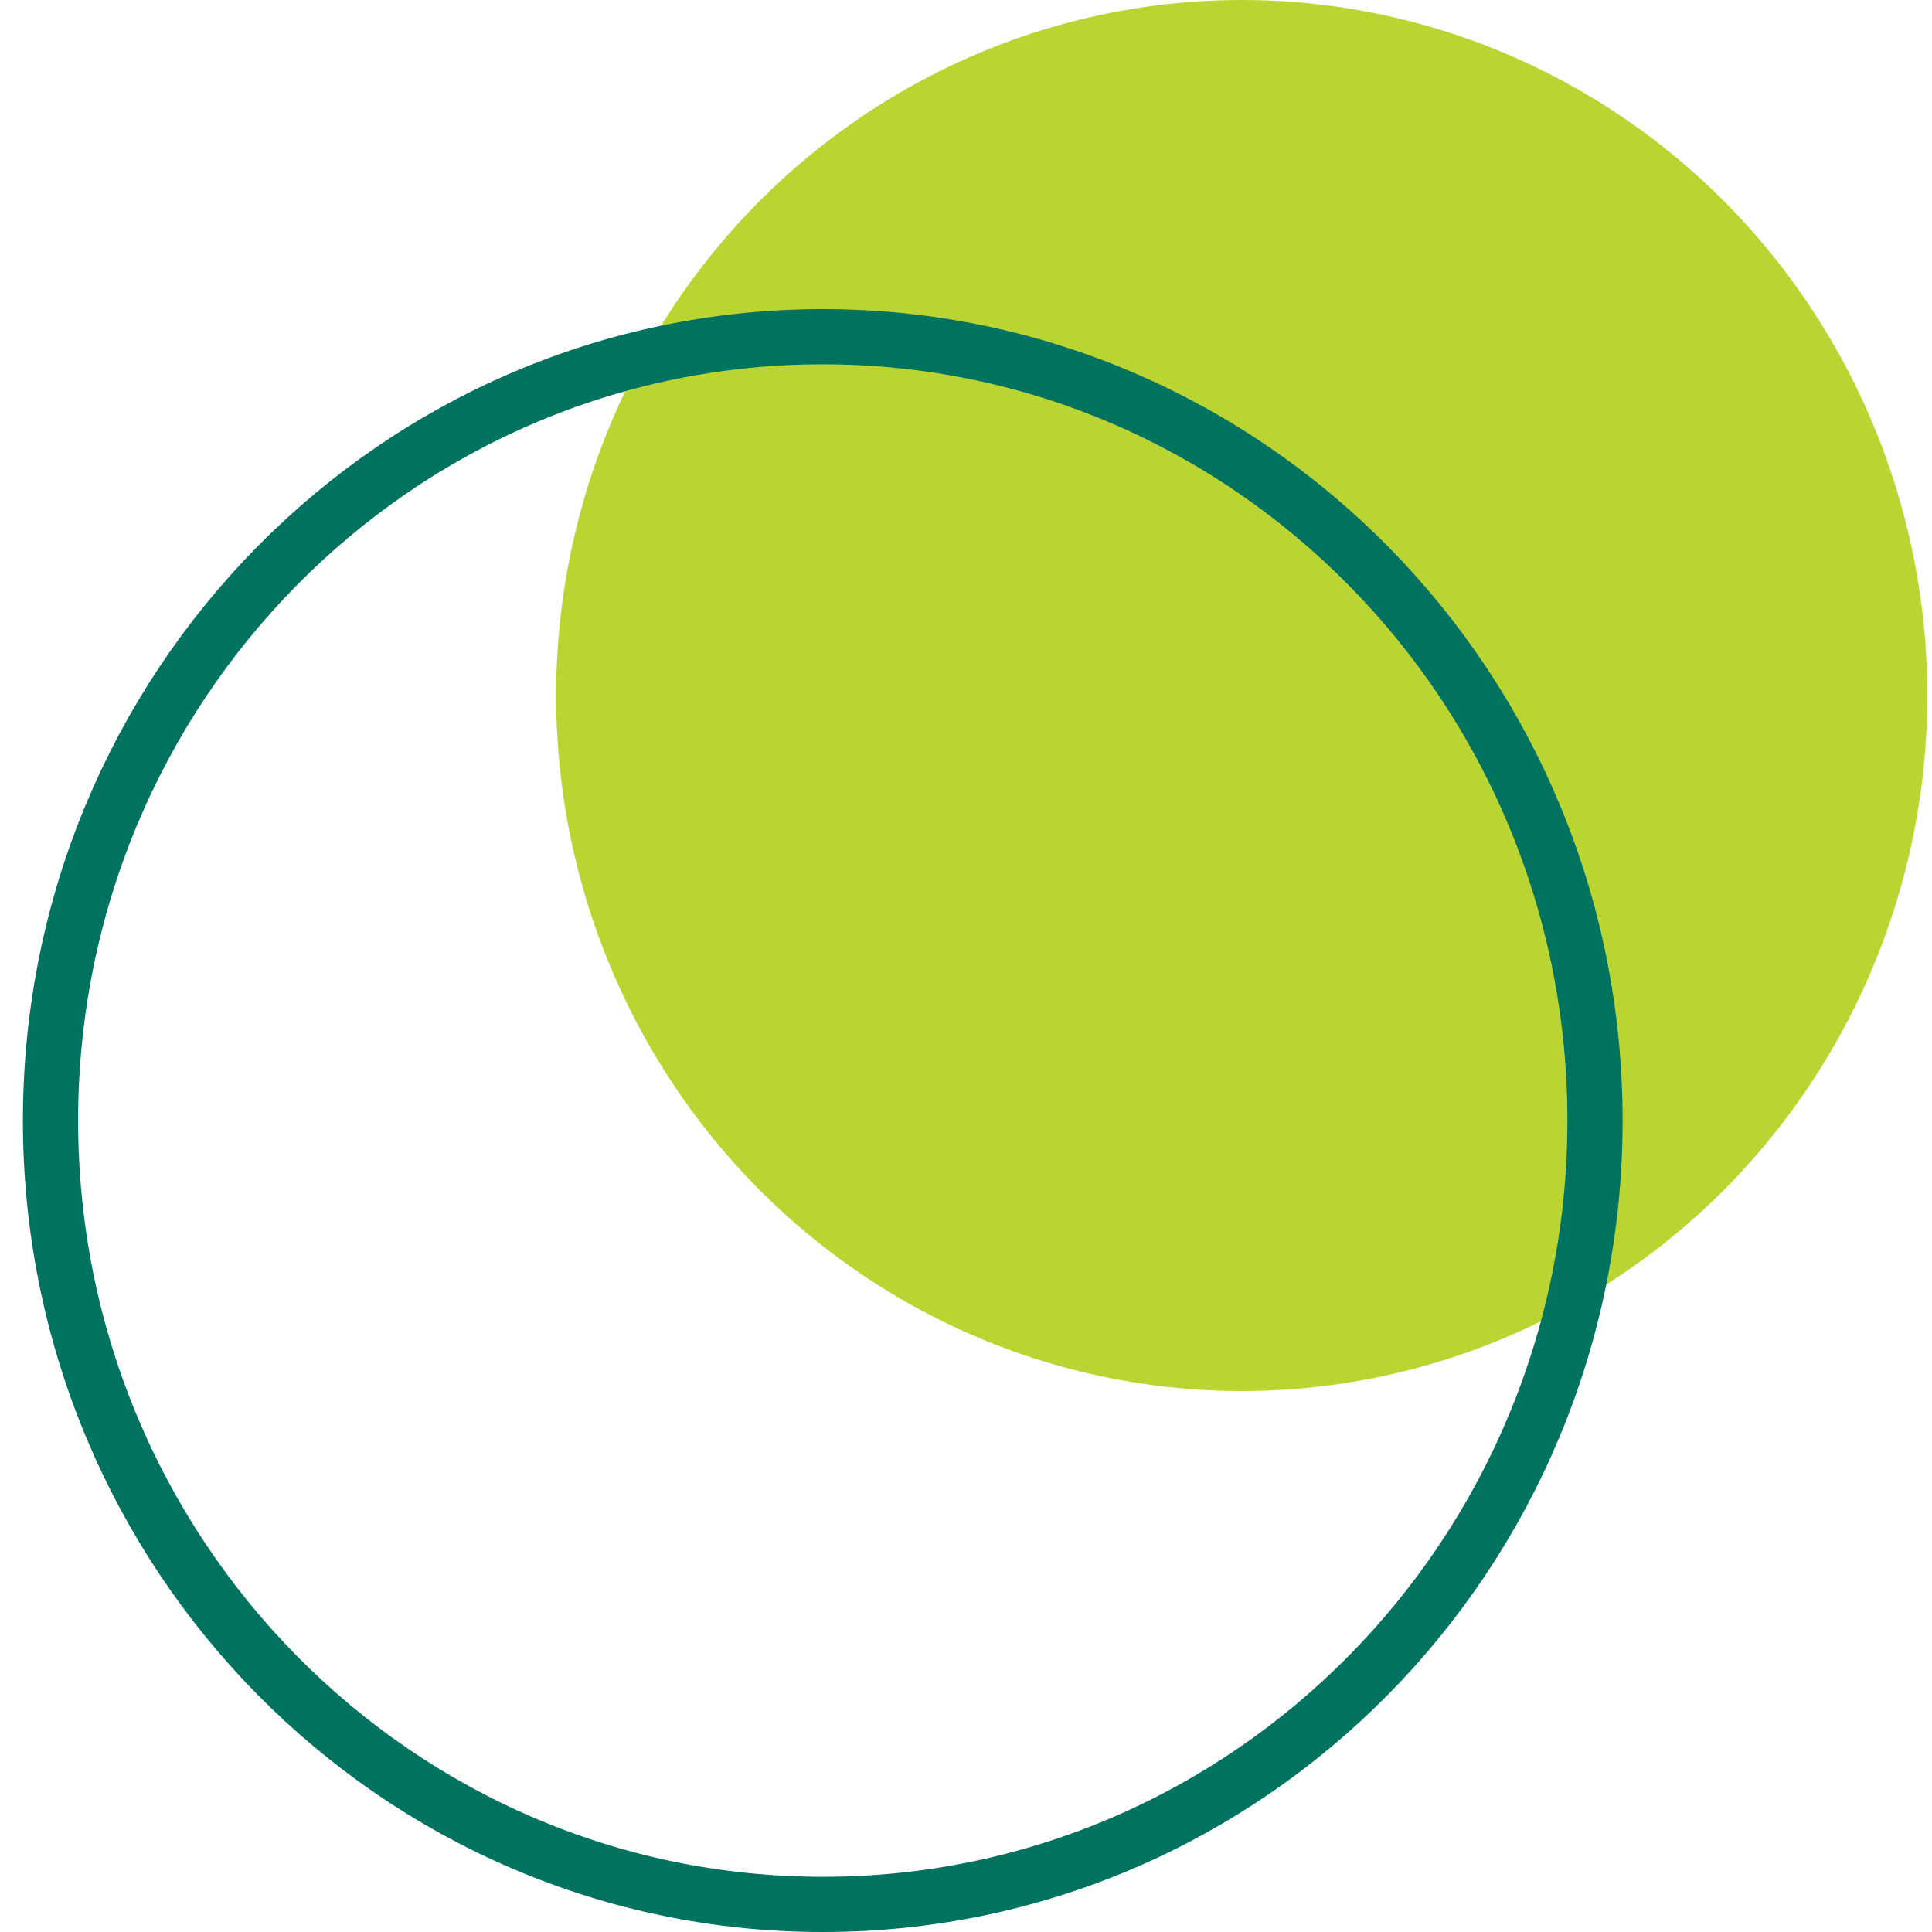 <svg width="70" height="70" viewBox="0 0 70 70" fill="none" xmlns="http://www.w3.org/2000/svg">
<g id="Group 93">
<ellipse id="Ellipse 7" cx="44.99" cy="25.2" rx="24.84" ry="25.2" transform="rotate(-180 44.99 25.2)" fill="#BAD532"/>
<path id="Ellipse 8" d="M1.83 40.6C1.83 24.901 14.371 12.2 29.81 12.2C45.249 12.2 57.79 24.901 57.79 40.6C57.79 56.298 45.249 69 29.81 69C14.371 69 1.83 56.298 1.83 40.6Z" stroke="#007360" stroke-width="2"/>
</g>
</svg>
